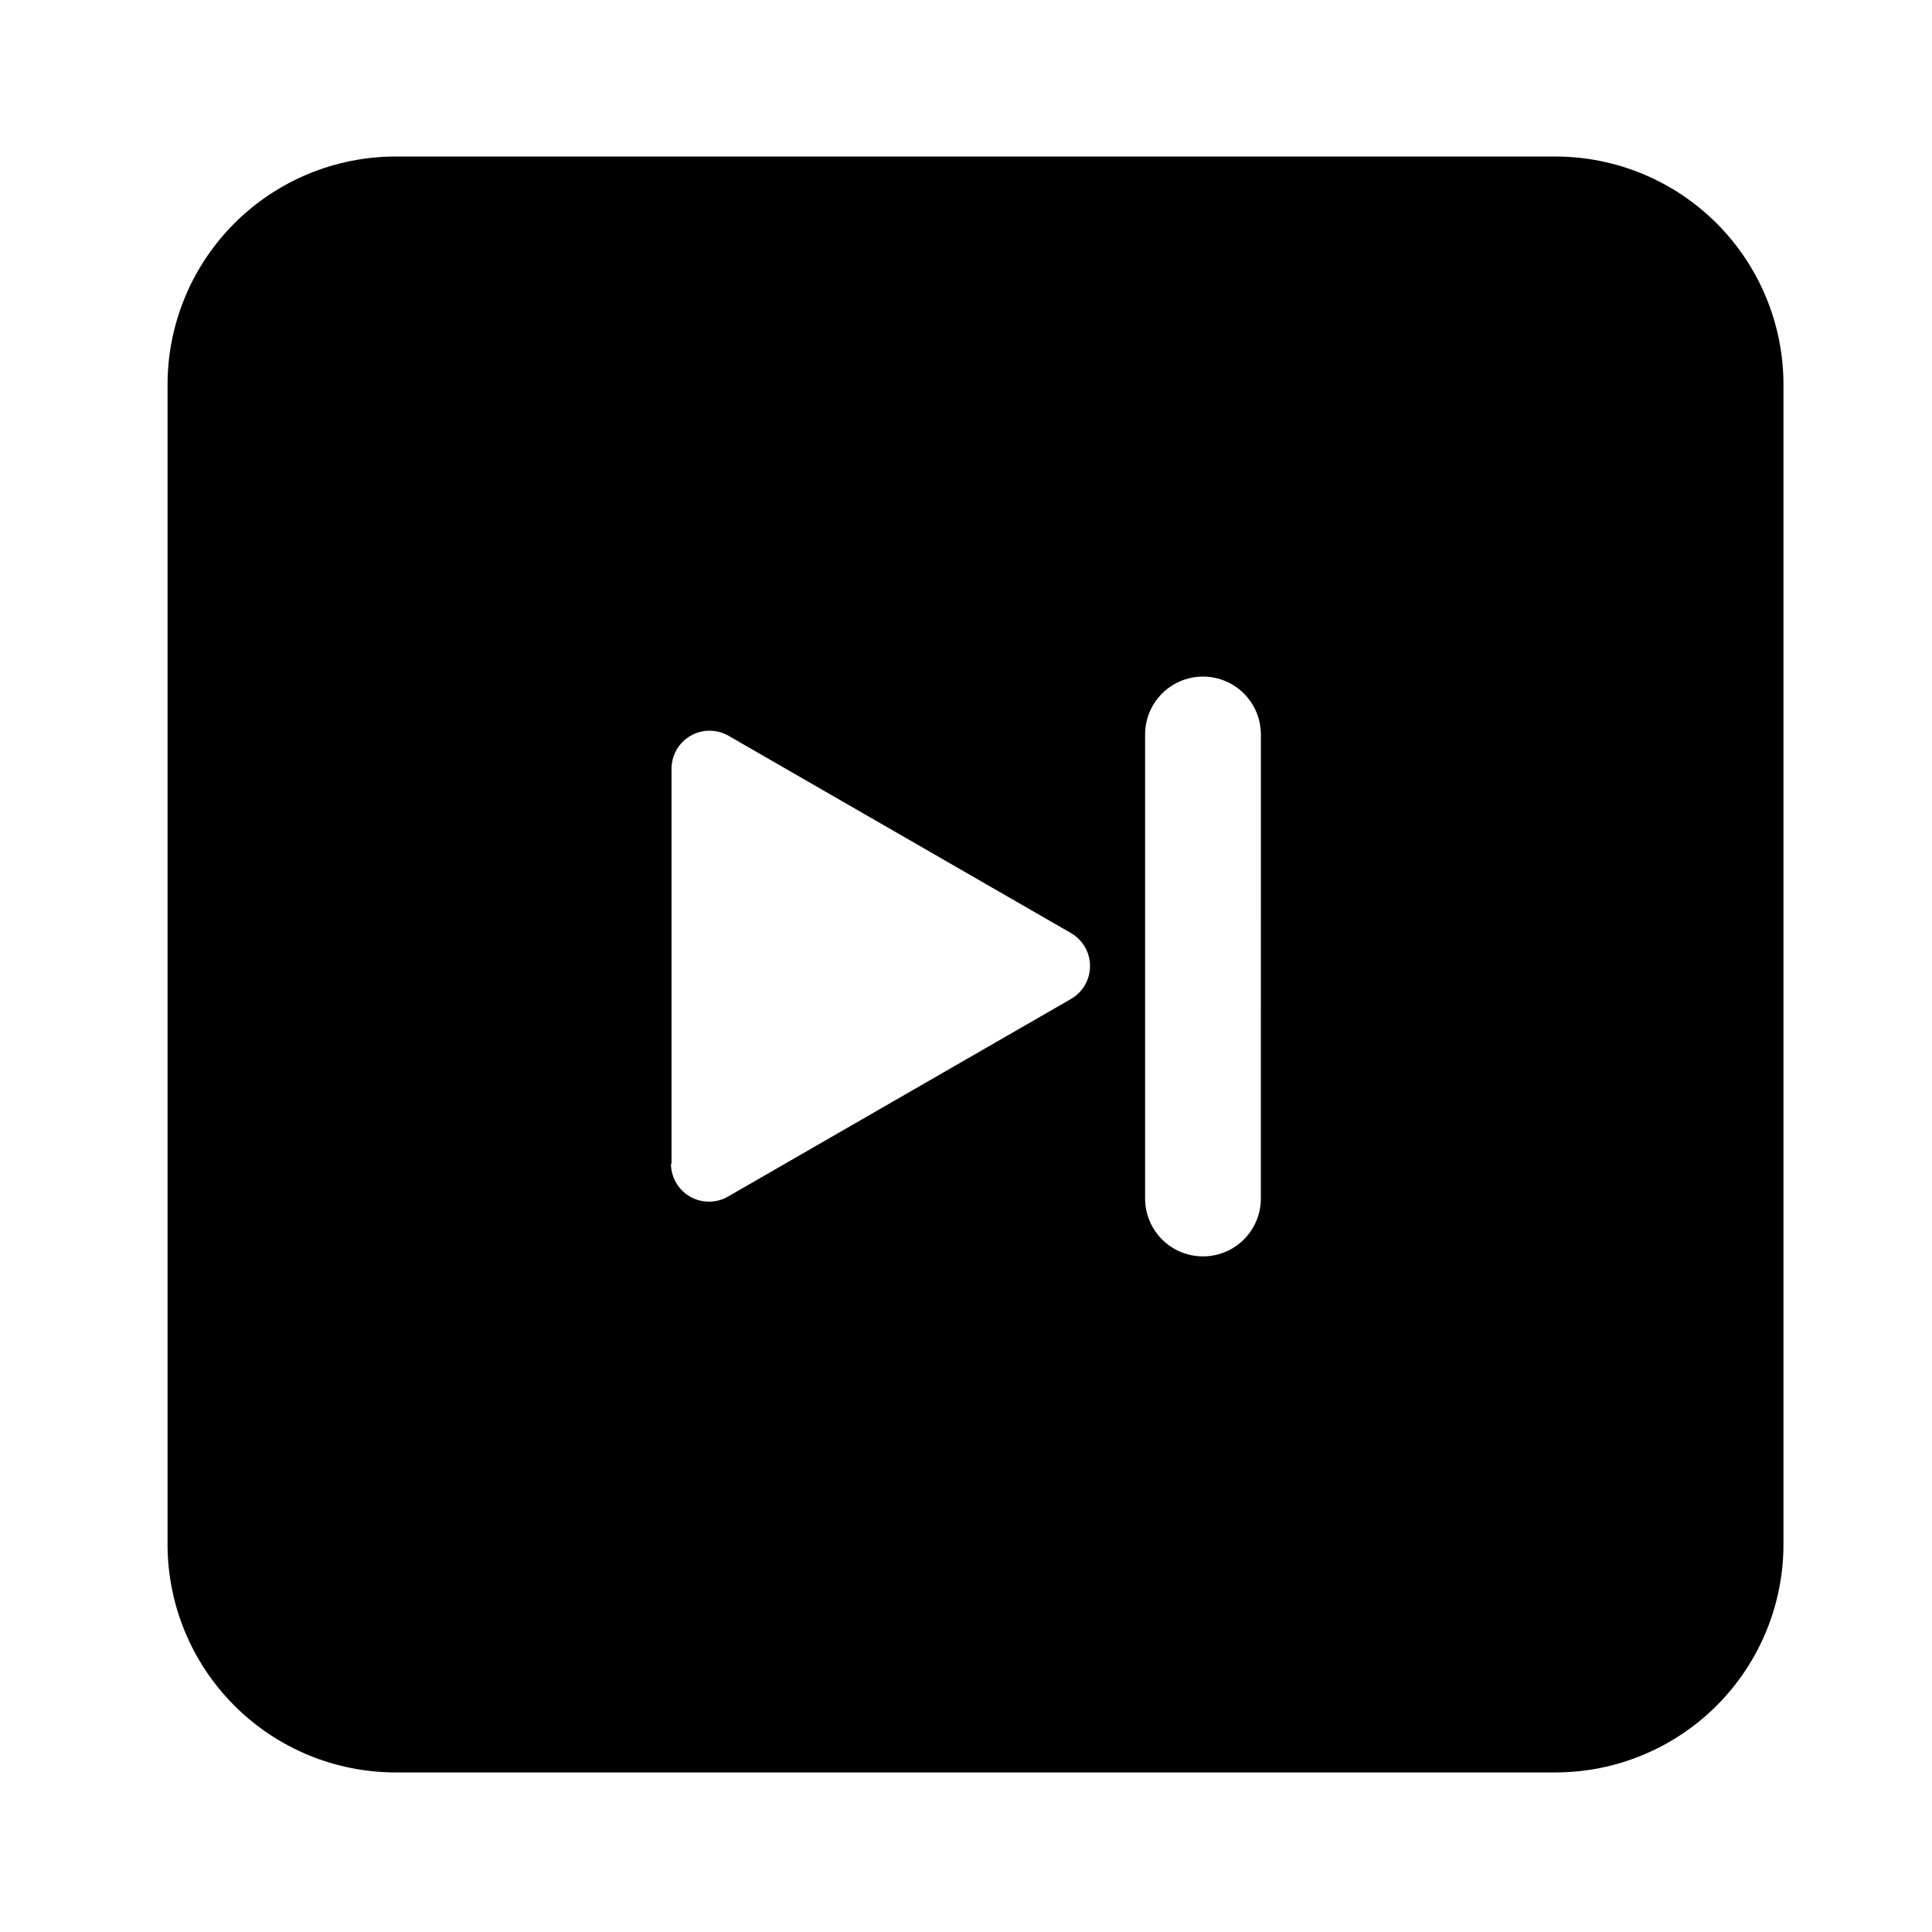 <?xml version="1.0" encoding="UTF-8"?>
<!-- Uploaded to: ICON Repo, www.svgrepo.com, Generator: ICON Repo Mixer Tools -->
<svg fill="#000000" width="800px" height="800px" version="1.1" viewBox="144 144 512 512" xmlns="http://www.w3.org/2000/svg">
 <path d="m556.18 185.48h-307.32c-16.035 0-31.41 6.371-42.75 17.707-11.336 11.34-17.707 26.715-17.707 42.75v307.32c0 16.035 6.371 31.41 17.707 42.75 11.34 11.336 26.715 17.707 42.75 17.707h307.32c16.035 0 31.41-6.371 42.75-17.707 11.336-11.34 17.707-26.715 17.707-42.75v-307.32c0-16.035-6.371-31.41-17.707-42.75-11.34-11.336-26.715-17.707-42.75-17.707zm-234.22 267.02v-104.74c-0.012-3.609 1.902-6.945 5.023-8.758 3.117-1.809 6.969-1.812 10.094-0.008l90.688 52.246-0.004-0.004c3.156 1.789 5.109 5.141 5.109 8.77s-1.953 6.977-5.109 8.766l-90.688 52.246h0.004c-3.133 1.879-7.039 1.918-10.211 0.098-3.168-1.816-5.102-5.211-5.055-8.867zm156.18 9.117h0.004c0 5.481-2.926 10.547-7.672 13.285-4.746 2.742-10.594 2.742-15.34 0-4.746-2.738-7.672-7.805-7.672-13.285v-122.98c0-5.481 2.926-10.543 7.672-13.285 4.746-2.738 10.594-2.738 15.34 0 4.746 2.742 7.672 7.805 7.672 13.285z"/>
</svg>